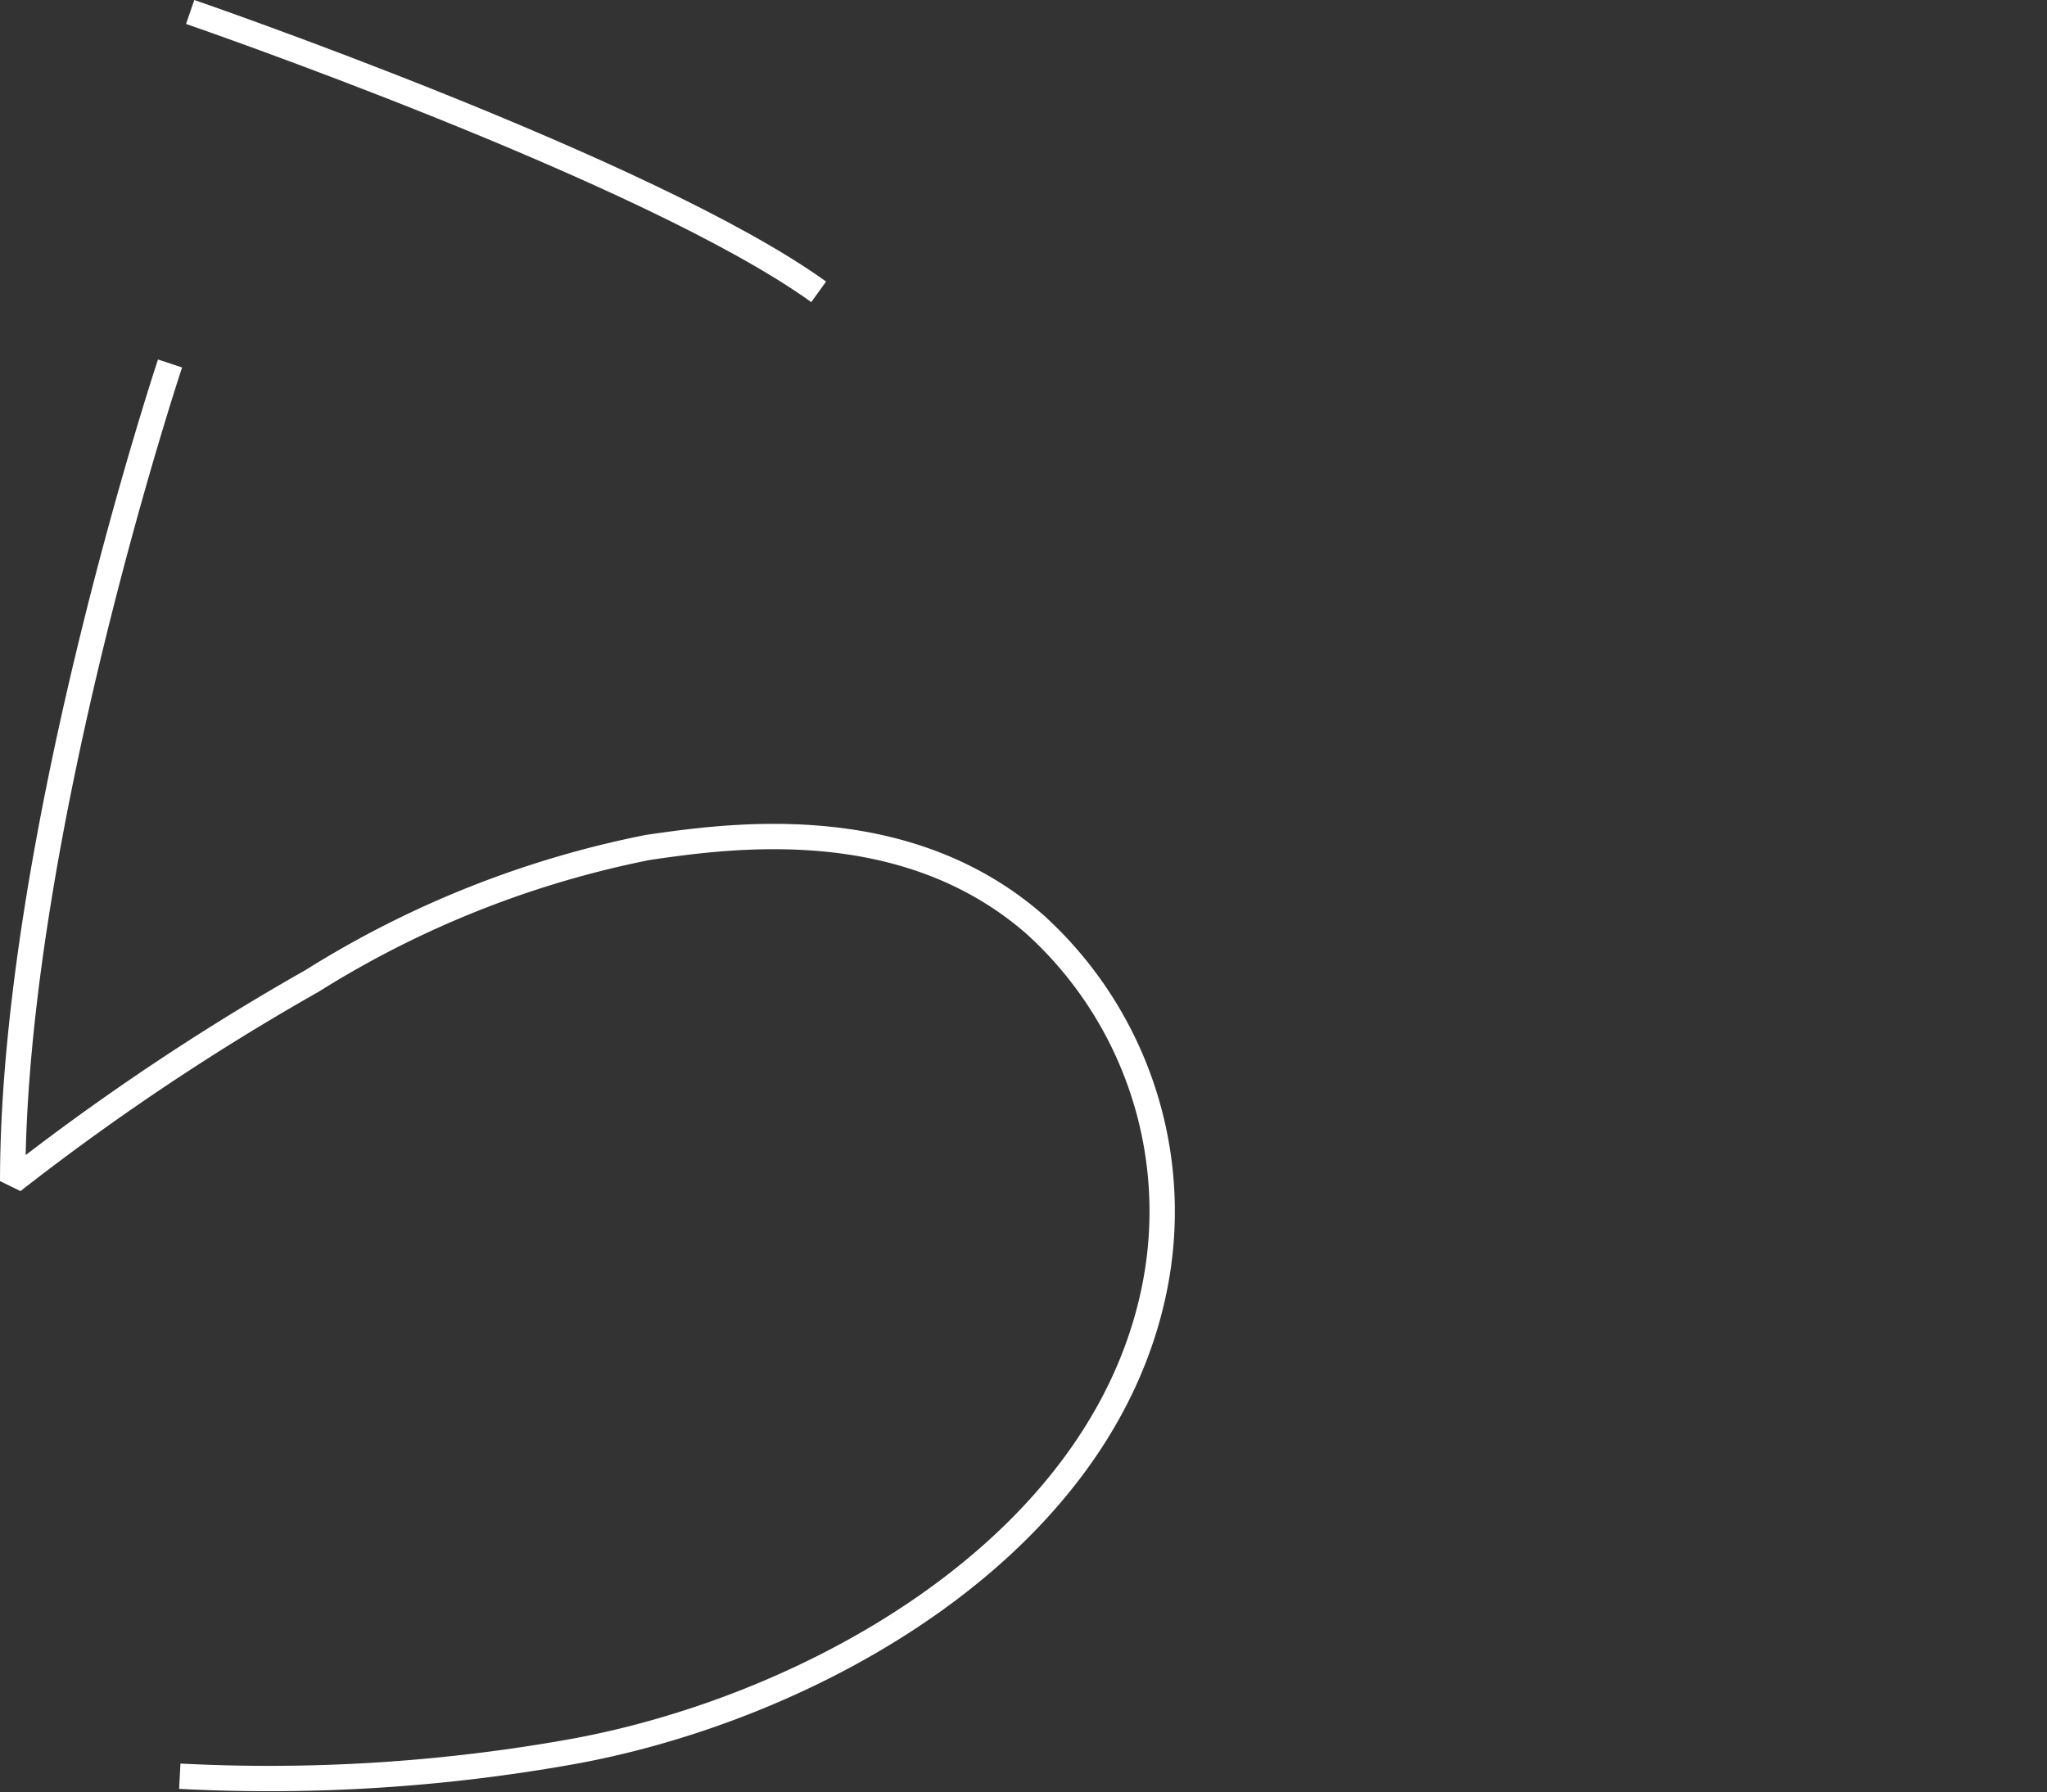 <svg xmlns="http://www.w3.org/2000/svg" width="57.246" height="50.132" viewBox="0 0 57.246 50.132">
  <rect x="0" y="0" width="57.246" height="50.132" fill="#333333" stroke="none"/>
  <g id="_03_ra" data-name="03_ra" transform="translate(-172.754 -90.585)">
    <g id="グループ_894" data-name="グループ 894">
      <path id="パス_20746" data-name="パス 20746" d="M715.211,521.586s12.845,4.42,17.577,7.828" transform="translate(-537.139 -430.666)" fill="none" stroke="#fff" stroke-linejoin="bevel" stroke-width="0.709"/>
      <path id="パス_20747" data-name="パス 20747" d="M717.354,566.112a48.1,48.1,0,0,0,11.014-.695c6.663-1.218,14.742-5.689,16.233-12.9a10.834,10.834,0,0,0-3.337-10.235c-3.643-3.178-8.509-2.484-10.826-2.148a27.858,27.858,0,0,0-9.384,3.732,68.055,68.055,0,0,0-8.373,5.6c0-9.625,4.4-22.87,4.4-22.87" transform="translate(-539.572 -425.844)" fill="none" stroke="#fff" stroke-linejoin="bevel" stroke-width="0.709"/>
    </g>
    <rect id="長方形_919" data-name="長方形 919" width="28" height="24" transform="translate(202 116)" fill="none"/>
  </g>
</svg>
